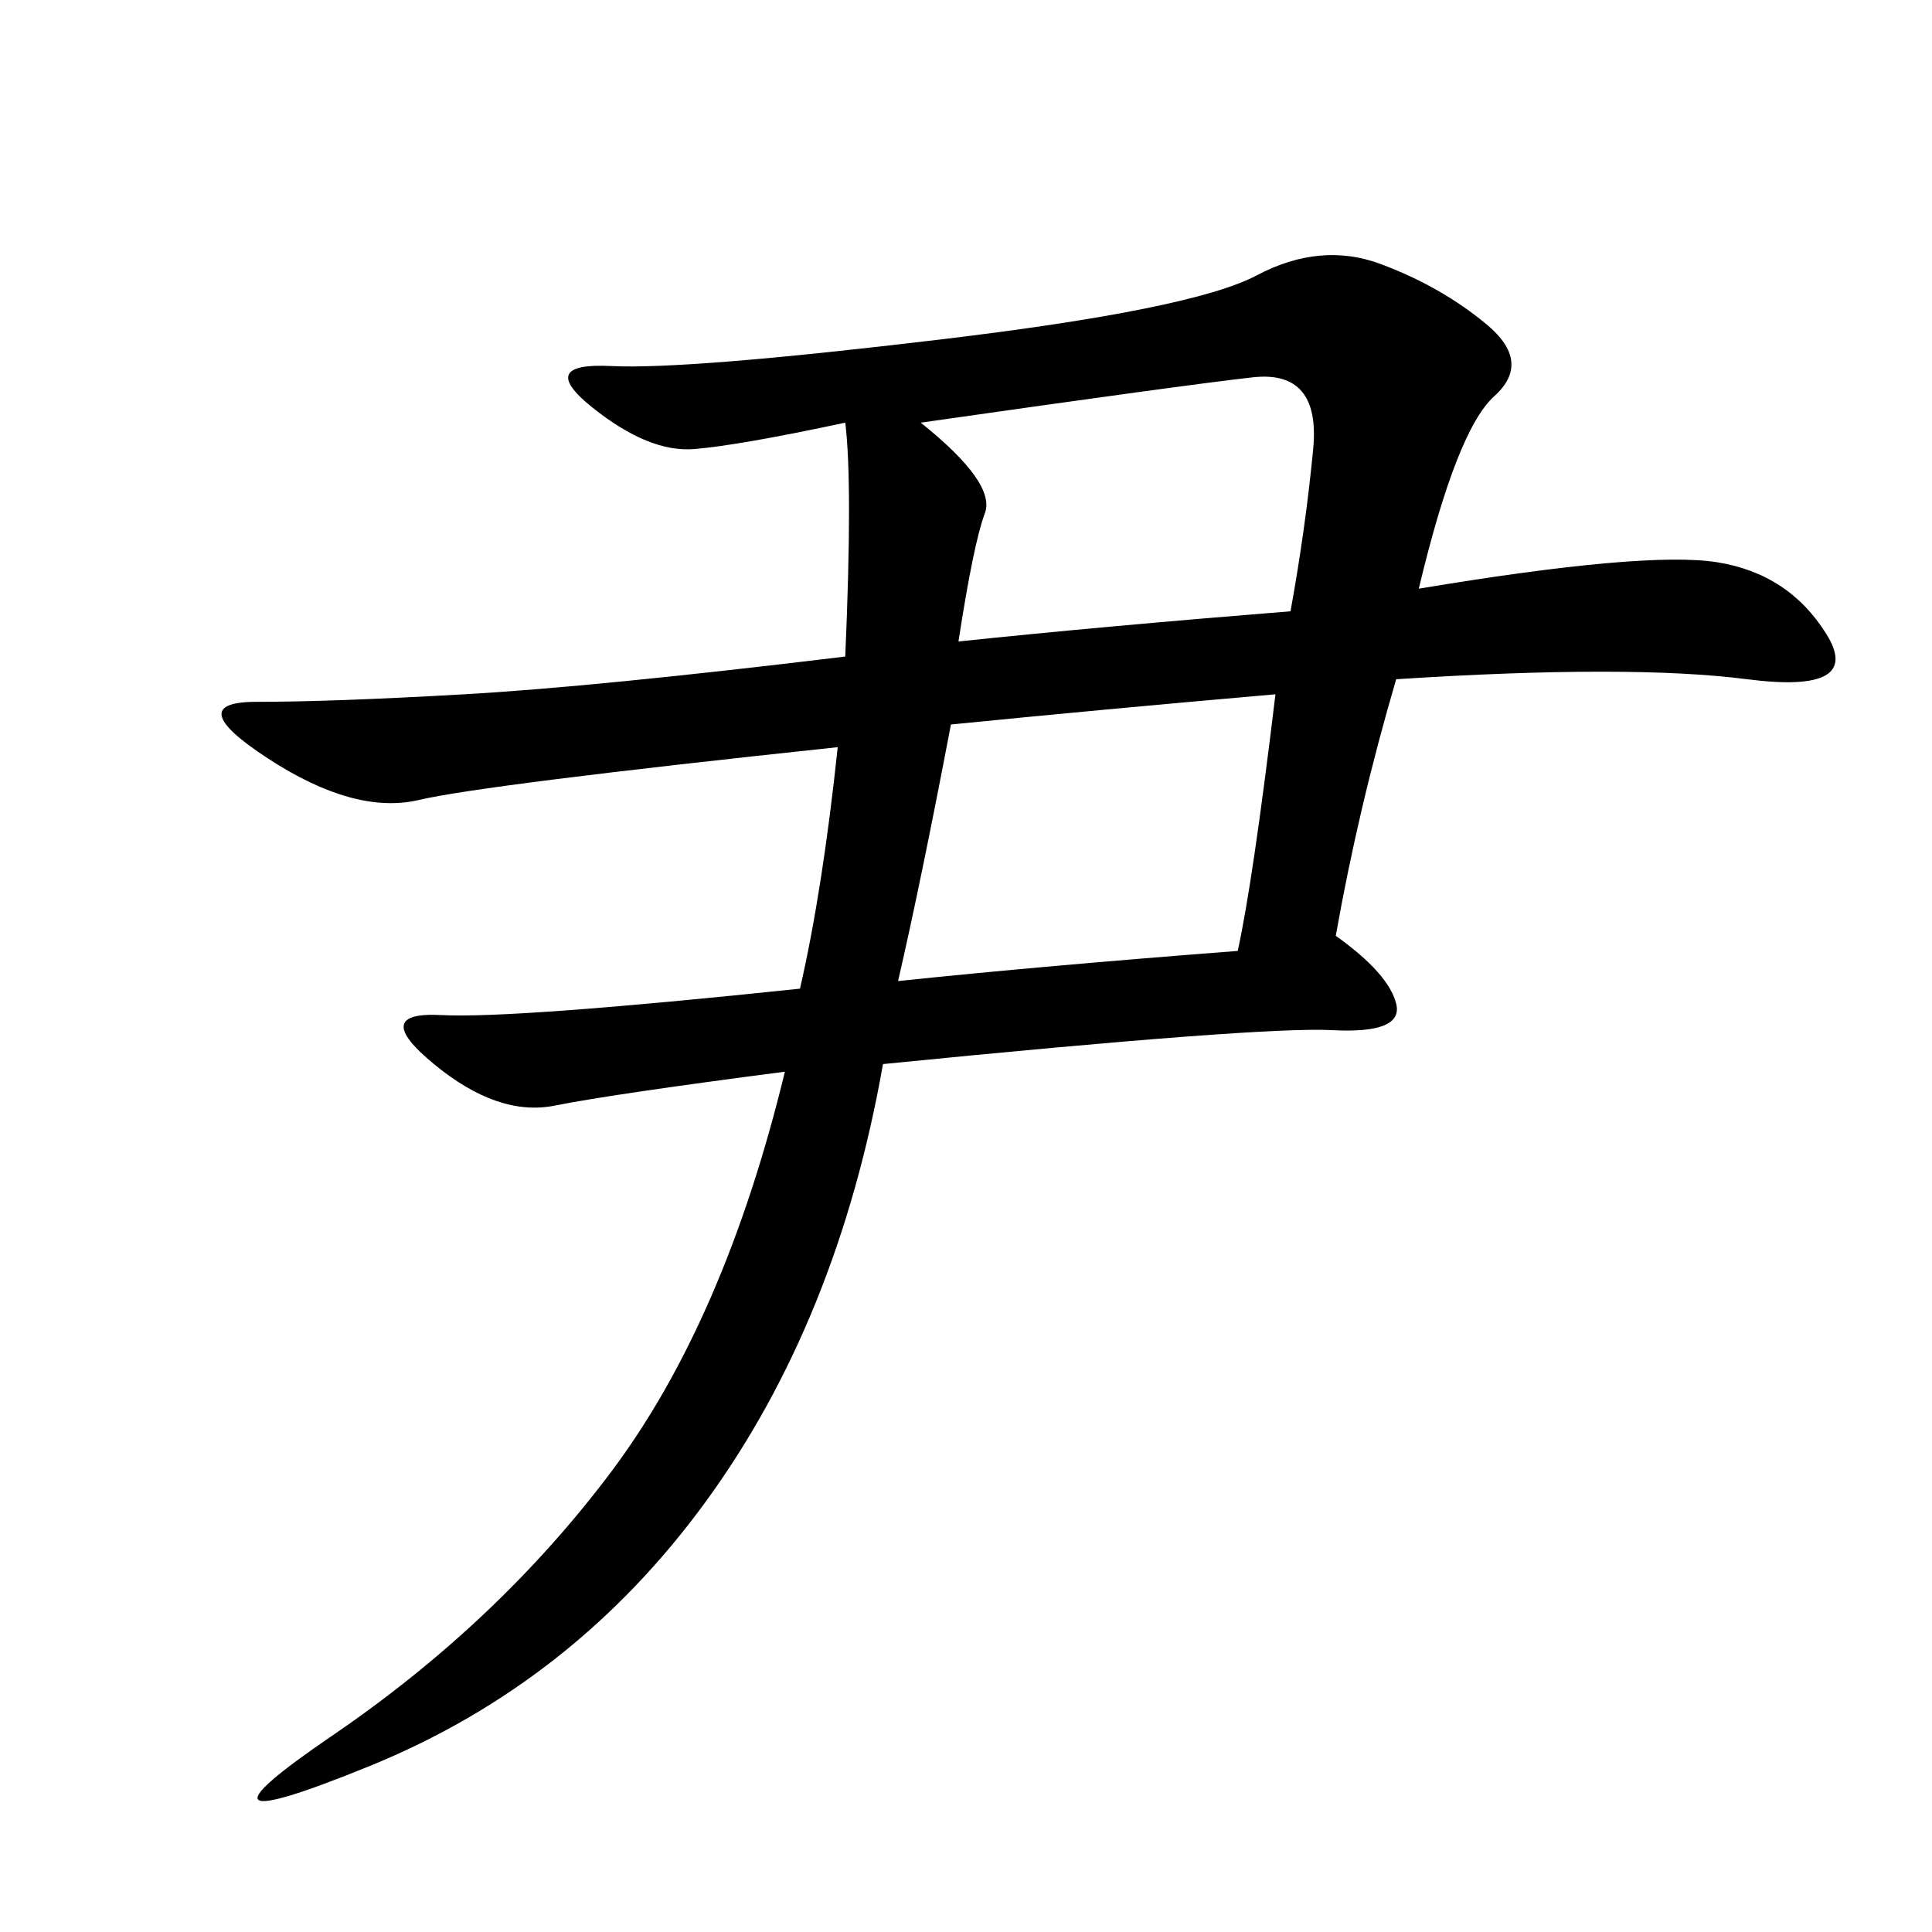 <svg xmlns="http://www.w3.org/2000/svg" xmlns:xlink="http://www.w3.org/1999/xlink" width="300" height="300"><path d="M220.31 91.41Q255.47 85.55 266.60 87.30Q277.73 89.06 283.59 98.44Q289.45 107.81 271.29 105.47Q253.13 103.13 216.80 105.47L216.80 105.47Q210.94 125.39 207.42 145.31L207.42 145.31Q215.63 151.17 216.80 155.86Q217.97 160.55 206.84 159.96Q195.70 159.38 137.11 165.23L137.11 165.23Q130.08 205.08 109.57 233.20Q89.06 261.33 57.42 274.22Q25.78 287.11 51.56 269.53Q77.34 251.95 94.92 228.52Q112.50 205.08 121.88 166.41L121.88 166.41Q94.92 169.92 86.13 171.68Q77.34 173.44 67.38 165.23Q57.42 157.03 68.55 157.62Q79.69 158.20 124.22 153.52L124.22 153.52Q127.73 138.28 130.08 116.02L130.08 116.02Q75 121.88 65.04 124.22Q55.08 126.56 41.60 117.77Q28.13 108.98 39.84 108.98L39.84 108.98Q51.56 108.98 72.07 107.81Q92.58 106.64 131.25 101.95L131.25 101.95Q132.42 75 131.25 65.63L131.25 65.63Q114.84 69.14 107.81 69.73Q100.78 70.31 91.99 63.28Q83.20 56.25 94.92 56.84Q106.64 57.42 145.90 52.73Q185.16 48.05 195.12 42.77Q205.08 37.50 214.45 41.02Q223.83 44.53 230.86 50.39Q237.89 56.25 232.03 61.52Q226.17 66.80 220.31 91.41L220.31 91.41ZM139.45 152.34Q161.72 150 192.19 147.66L192.19 147.66Q194.53 137.11 198.05 107.81L198.05 107.81Q171.09 110.16 147.66 112.50L147.66 112.50Q142.97 137.11 139.45 152.34L139.45 152.34ZM142.97 65.63Q154.69 75 152.93 79.69Q151.17 84.38 148.83 99.61L148.83 99.61Q171.09 97.27 200.39 94.92L200.39 94.92Q202.73 82.03 203.91 69.73Q205.08 57.42 194.53 58.59Q183.98 59.77 142.97 65.63L142.97 65.63Z"/></svg>